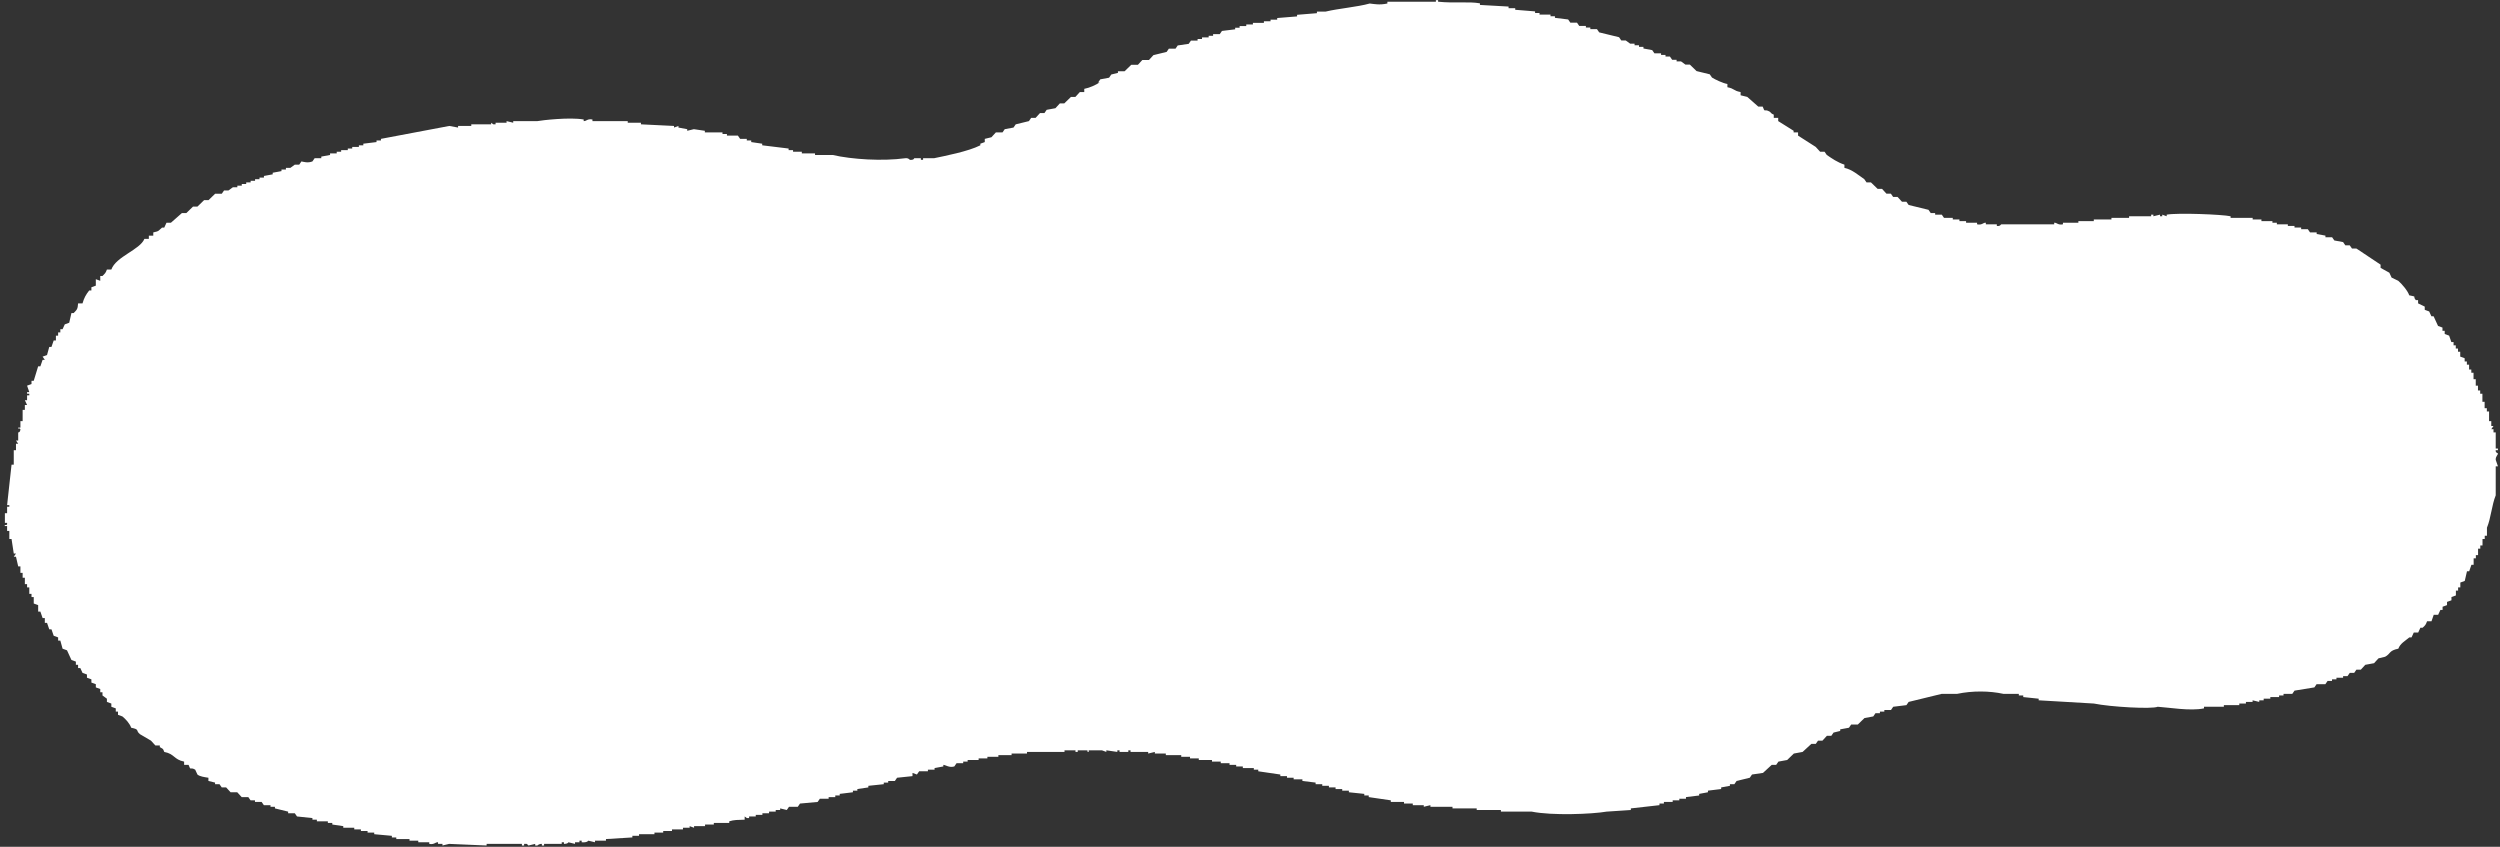 <?xml version="1.0" encoding="UTF-8"?><svg id="Layer_2" xmlns="http://www.w3.org/2000/svg" viewBox="0 0 248 84" width="248" height="84"><rect x="0" y="0" width="248" height="84" fill="#333333" stroke="none"/><g id="Layer_1-2"><g><rect width="248" height="84" style="fill:none;"/><path d="M108.93,8.19l.22-.32,.87-.16,.22-.32,.66-.16v-.16h.66l.66-.64h.66l.44-.48h.66l.44-.48,1.31-.32,.22-.32h.66l.22-.32,1.09-.16,.22-.32h.66v-.16h.44v-.16h.66v-.16h.44v-.16h.66l.22-.32,1.31-.16v-.16h.44v-.16h.66v-.16h.66v-.16h1.09v-.16h.66v-.16h.66v-.16l1.97-.16v-.16l1.97-.16v-.16h.87c1.29-.31,3.11-.45,4.37-.8,.43,.05,.97,.17,1.75,0V.17h4.81V.01h.22V.17c1.7,.17,3.02-.04,4.15,.16v.16c.95,.05,1.89,.11,2.84,.16v.16h.66v.16l1.97,.16v.16h.44v.16h1.09v.16h.44v.16l1.31,.16,.22,.32h.66l.22,.32h.66v.16h.44v.16h.66l.22,.32,1.97,.48,.22,.32h.44l.44,.32h.44v.16h.44v.16h.44v.16l.87,.16,.22,.32h.66v.16h.44v.16h.44l.22,.32h.44v.16h.44l.44,.32h.44l.66,.64,1.31,.32,.22,.32c.34,.21,1.07,.56,1.53,.64v.32c.75,.15,.56,.34,1.31,.48v.32l.66,.16,1.09,.96h.44c.25,.66,.1,.19,.66,.48,.17,.09,.13,.21,.44,.32v.32h.44v.32l1.53,.96v.16h.44v.32l1.75,1.12,.44,.48h.44l.22,.32c.53,.36,1.05,.73,1.75,.96v.32c.75,.15,1.44,.76,1.97,1.12l.22,.32h.44l.66,.64h.44l.44,.48h.44l.22,.32h.44l.44,.48h.44l.22,.32,1.97,.48,.22,.32h.44v.16h.66l.22,.32h.87v.16h.66v.16h.66v.16h1.09v.16c.52,.1,.58-.18,.87-.16v.16h1.09v.16c.36,.05,.38-.15,.44-.16h5.25v-.16c.28-.02,.36,.26,.87,.16v-.16h1.53v-.16h1.53v-.16h1.75v-.16h1.75v-.16h2.19v-.16h.22v.16l.66-.16v.16h.22v-.16l.44,.16v-.16c1.07-.2,5.54-.02,6.34,.16v.16h2.19v.16h.87v.16h1.09v.16h.44v.16h1.09v.16h.66v.16h.66v.16h.66l.22,.32h.66v.16l.87,.16v.16h.66l.22,.32,.87,.16,.22,.32h.44l.22,.32h.44l2.4,1.6v.32l.87,.48,.22,.48,.66,.32c.35,.29,.96,1.01,1.09,1.44,.87,.18,.28,.05,.66,.48h.22v.32l.66,.32v.32l.44,.16,.22,.48h.22l.44,.96,.44,.16v.32h.22v.32l.44,.16,.22,.64h.22v.32h.22v.32h.22v.32h.22v.48l.44,.16v.32h.22v.32h.22v.48h.22v.32h.22v.64h.22v.64h.22v.48h.22v.32h.22v.8h.22v.64h.22v.32h.22v.96h.22v.48h.22l-.22,.32h.22v.32h.22v1.6h.22v.16h-.22c-.05,.24,.22,.32,.22,.32,.02,.14-.24,.28-.22,.64l.22,.64h-.22v2.88c-.39,.95-.48,2.29-.87,3.21v.8h-.22v.32h-.22v.64h-.22v.32h-.22v.64h-.22v.32h-.22v.64h-.22l-.22,.64h-.22l-.22,.96-.44,.16v.48h-.22v.32h-.22v.48l-.44,.16v.32l-.44,.16v.32l-.44,.16v.32h-.22l-.22,.48h-.44l-.22,.64h-.44c-.13,.35-.18,.41-.44,.64h-.22l-.22,.48h-.44l-.22,.48h-.22c-.42,.36-.9,.6-1.09,1.12-.95,.19-.75,.5-1.31,.8l-.66,.16-.44,.48-.87,.16-.44,.48h-.44l-.22,.32h-.44l-.22,.32h-.44v.16h-.66v.16h-.44v.16h-.44l-.22,.32h-.87l-.22,.32-1.97,.32-.22,.32h-.87v.16h-.44v.16h-.87v.16h-.66v.16h-.44v.16l-.66-.16v.16h-.66v.16h-.66v.16h-1.53v.16h-1.97v.16c-1.35,.29-3.57-.1-4.59-.16-.58,.25-4.68,.02-6.34-.32-1.82-.11-3.64-.21-5.47-.32v-.16l-1.53-.16v-.16h-.44v-.16h-1.53c-1.37-.3-3.06-.32-4.59,0h-1.53c-1.09,.27-2.19,.53-3.28,.8l-.22,.32-1.31,.16-.22,.32h-.66v.16h-.44v.16h-.44l-.22,.32-.87,.16-.66,.64h-.66l-.22,.32-.87,.16v.16l-.66,.16-.22,.32h-.44l-.44,.48h-.44l-.22,.32h-.44l-.87,.8-.87,.16-.66,.64-.87,.16-.22,.32h-.44l-.87,.8-1.09,.16-.22,.32-1.31,.32-.22,.32h-.44v.16l-.87,.16v.16l-1.31,.16v.16l-.87,.16v.16l-1.31,.16v.16h-.66v.16h-.66v.16h-.87v.16h-.44v.16c-.95,.11-1.89,.21-2.84,.32v.16l-2.4,.16c-1.44,.25-5.42,.41-7.43,0h-3.06v-.16h-2.4v-.16h-2.4v-.16h-2.19v-.16l-.66,.16v-.16h-1.09v-.16h-.87v-.16h-1.31v-.16l-2.19-.32v-.16h-.44v-.16l-1.53-.16v-.16h-.66v-.16h-.66v-.16h-.66v-.16h-.66v-.16h-.66v-.16l-1.31-.16v-.16h-.87v-.16h-.66v-.16h-.66v-.16l-2.19-.32v-.16h-.44v-.16h-1.09v-.16h-.66v-.16h-.66v-.16h-.87v-.16h-.87v-.16h-1.31v-.16h-.87v-.16h-.87v-.16h-1.53v-.16h-1.09v-.16l-.66,.16v-.16h-1.75v-.16h-.22v.16h-.87v-.16h-.22v.16l-1.09-.16v.16l-.44-.16h-1.31v.16c-.31,.02,.08-.12-.22-.16h-.87v.16h-.22v-.16h-1.09v.16h-3.72v.16h-1.53v.16h-1.31v.16h-1.09v.16h-.87v.16h-1.09v.16h-.44v.16h-.66l-.22,.32c-.5,.15-.84-.14-1.09-.16v.16l-.87,.16v.16h-.66v.16h-.87l-.22,.32-.44-.16v.32l-1.53,.16-.22,.32h-.66v.16h-.44v.16l-1.53,.16v.16l-1.09,.16v.16h-.44v.16l-1.31,.16v.16h-.44v.16h-.66v.16h-.87l-.22,.32-1.75,.16-.22,.32h-.87l-.22,.32-.66-.16v.16h-.44v.16h-.66v.16h-.66v.16h-.66v.16h-.66v.16h-.22l-.22-.16v.32c-.69,.02-1.04,.01-1.53,.16v.16h-1.53v.16h-.87v.16h-1.09v.16l-.44-.16v.16h-.66v.16h-1.09v.16h-.87v.16h-.87v.16h-1.53v.16h-.66v.16c-.87,.05-1.75,.11-2.62,.16v.16h-1.09v.16l-.66-.16s-.1,.21-.66,.16v-.16h-.22v.16h-.44v.16l-.66-.16s-.02,.16-.44,.16v-.16h-.22v.16h-1.75v.16h-.22v-.16c-.3-.01-.44,.16-.44,.16h-.22v-.16l-.66,.16c-.18-.08,0-.2-.44-.16v.16h-.22v-.16h-3.5v.16c-1.24-.05-2.48-.11-3.72-.16l-.66,.16v-.16h-.44v-.16c-.27-.03-.37,.26-.87,.16v-.16h-1.09v-.16h-.87v-.16h-1.31v-.16h-.44v-.16l-1.75-.16v-.16h-.66v-.16h-.66v-.16h-.66v-.16h-1.09v-.16l-1.09-.16v-.16h-.44v-.16h-1.09v-.16h-.44v-.16l-1.53-.16-.22-.32h-.66v-.16l-1.31-.32v-.16h-.44v-.16h-.66l-.22-.32h-.66v-.16h-.44l-.22-.32h-.66l-.44-.48h-.66l-.44-.48h-.44l-.22-.32h-.44v-.16l-.66-.16v-.32c-.4-.06-.88-.13-1.09-.32l-.22-.48c-.52-.32-.42,.18-.66-.48h-.44v-.32c-1.04-.21-.93-.76-1.97-.96-.15-.4-.11-.26-.44-.48v-.16h-.44l-.44-.48-1.09-.64c-.47-.38,.02-.46-.87-.64-.15-.42-.53-.84-.87-1.12l-.44-.16v-.32h-.22v-.32l-.44-.16v-.32l-.44-.16v-.32l-.44-.32v-.32h-.22v-.32l-.44-.16v-.32l-.44-.16v-.32l-.44-.16v-.32l-.44-.16-.22-.48h-.22v-.32h-.22v-.32l-.44-.16-.44-.96-.44-.16-.22-.8h-.22v-.32l-.44-.16-.22-.64h-.22l-.22-.64h-.22v-.48h-.22l-.22-.64h-.22v-.64l-.44-.16v-.64h-.22v-.32h-.22v-.64h-.22v-.32h-.22v-.64h-.22v-.48h-.22v-.64h-.22l-.22-.96h-.22l.22-.32h-.22l-.22-1.44h-.22v-.8h-.22v-.48h-.22c-.08-.22,.07-.01,.22-.16v-.16h-.22v-.96h.22v-.64h.22v-.16h-.22c.15-1.34,.29-2.67,.44-4.01h.22v-1.44h.22v-.64h.22l-.22-.32h.22v-.8s.2,.02,.22-.32c-.15-.2-.25,.07-.22-.16h.22v-.64h.22v-1.12h.22v-.48h.22l-.22-.48h.22v-.48h.22v-.16h-.22v-.16h.22l-.22-.64,.44-.16v-.32h.22l.44-1.44h.22l.22-.64h.22l-.22-.32,.44-.16,.22-.8h.22l.22-.64h.22v-.48h.22v-.32h.22v-.32h.22l.22-.48,.44-.16,.22-.96h.22c.31-.32,.41-.38,.44-.96h.44c.14-.51,.34-.88,.66-1.28h.22v-.32l.44-.16v-.64l.44,.16v-.48h.22c.25-.25,.31-.28,.44-.64h.44c.46-1.29,2.85-1.96,3.28-3.04h.44v-.32h.44v-.32c.62-.12,.53-.2,.87-.48h.22l.22-.48h.44l1.09-.96h.44l.66-.64h.44l.66-.64h.44l.66-.64h.66l.22-.32h.44l.44-.32h.44v-.16h.44v-.16h.44v-.16h.44v-.16h.44v-.16h.44v-.16h.44v-.16l.87-.16v-.16l.87-.16v-.16h.44v-.16h.44l.44-.32h.44l.22-.32c.24,.04,.62,.18,1.09,0l.22-.32h.66v-.16l.87-.16v-.16h.66v-.16h.44v-.16h.66v-.16h.44v-.16h.66v-.16h.44v-.16l1.31-.16v-.16h.44v-.16c2.26-.43,4.52-.85,6.78-1.28l.87,.16v-.16h1.31v-.16h1.97v-.16l.22,.16h.22v-.16h1.09v-.16l.66,.16v-.16h2.4c.41-.08,3.2-.41,4.59-.16v.16c.3,.01,.36-.26,.87-.16v.16h3.5v.16h1.31v.16c1.09,.05,2.19,.11,3.28,.16v.16l.44-.16v.16l.87,.16v.16l.66-.16,1.09,.16v.16h1.75v.16h.44v.16h1.09l.22,.32h.66v.16h.44v.16l1.09,.16v.16l2.62,.32v.16h.44v.16h.87v.16h1.31v.16h1.75c1.92,.44,4.94,.63,7.21,.32,.32-.04,.44,.16,.44,.16,.42,.04,.44-.16,.44-.16h.66v.16h.22v-.16h1.09c1.04-.22,3.39-.67,4.59-1.28v-.16l.44-.16v-.32l.66-.16,.44-.48h.66l.22-.32,.87-.16,.22-.32,1.31-.32,.22-.32h.44l.44-.48h.44l.22-.32,.87-.16,.44-.48h.44l.66-.64h.44l.44-.48h.44v-.32c.57-.11,1.15-.39,1.53-.64Z" style="fill:#fff; fill-rule:evenodd;"/></g></g></svg>